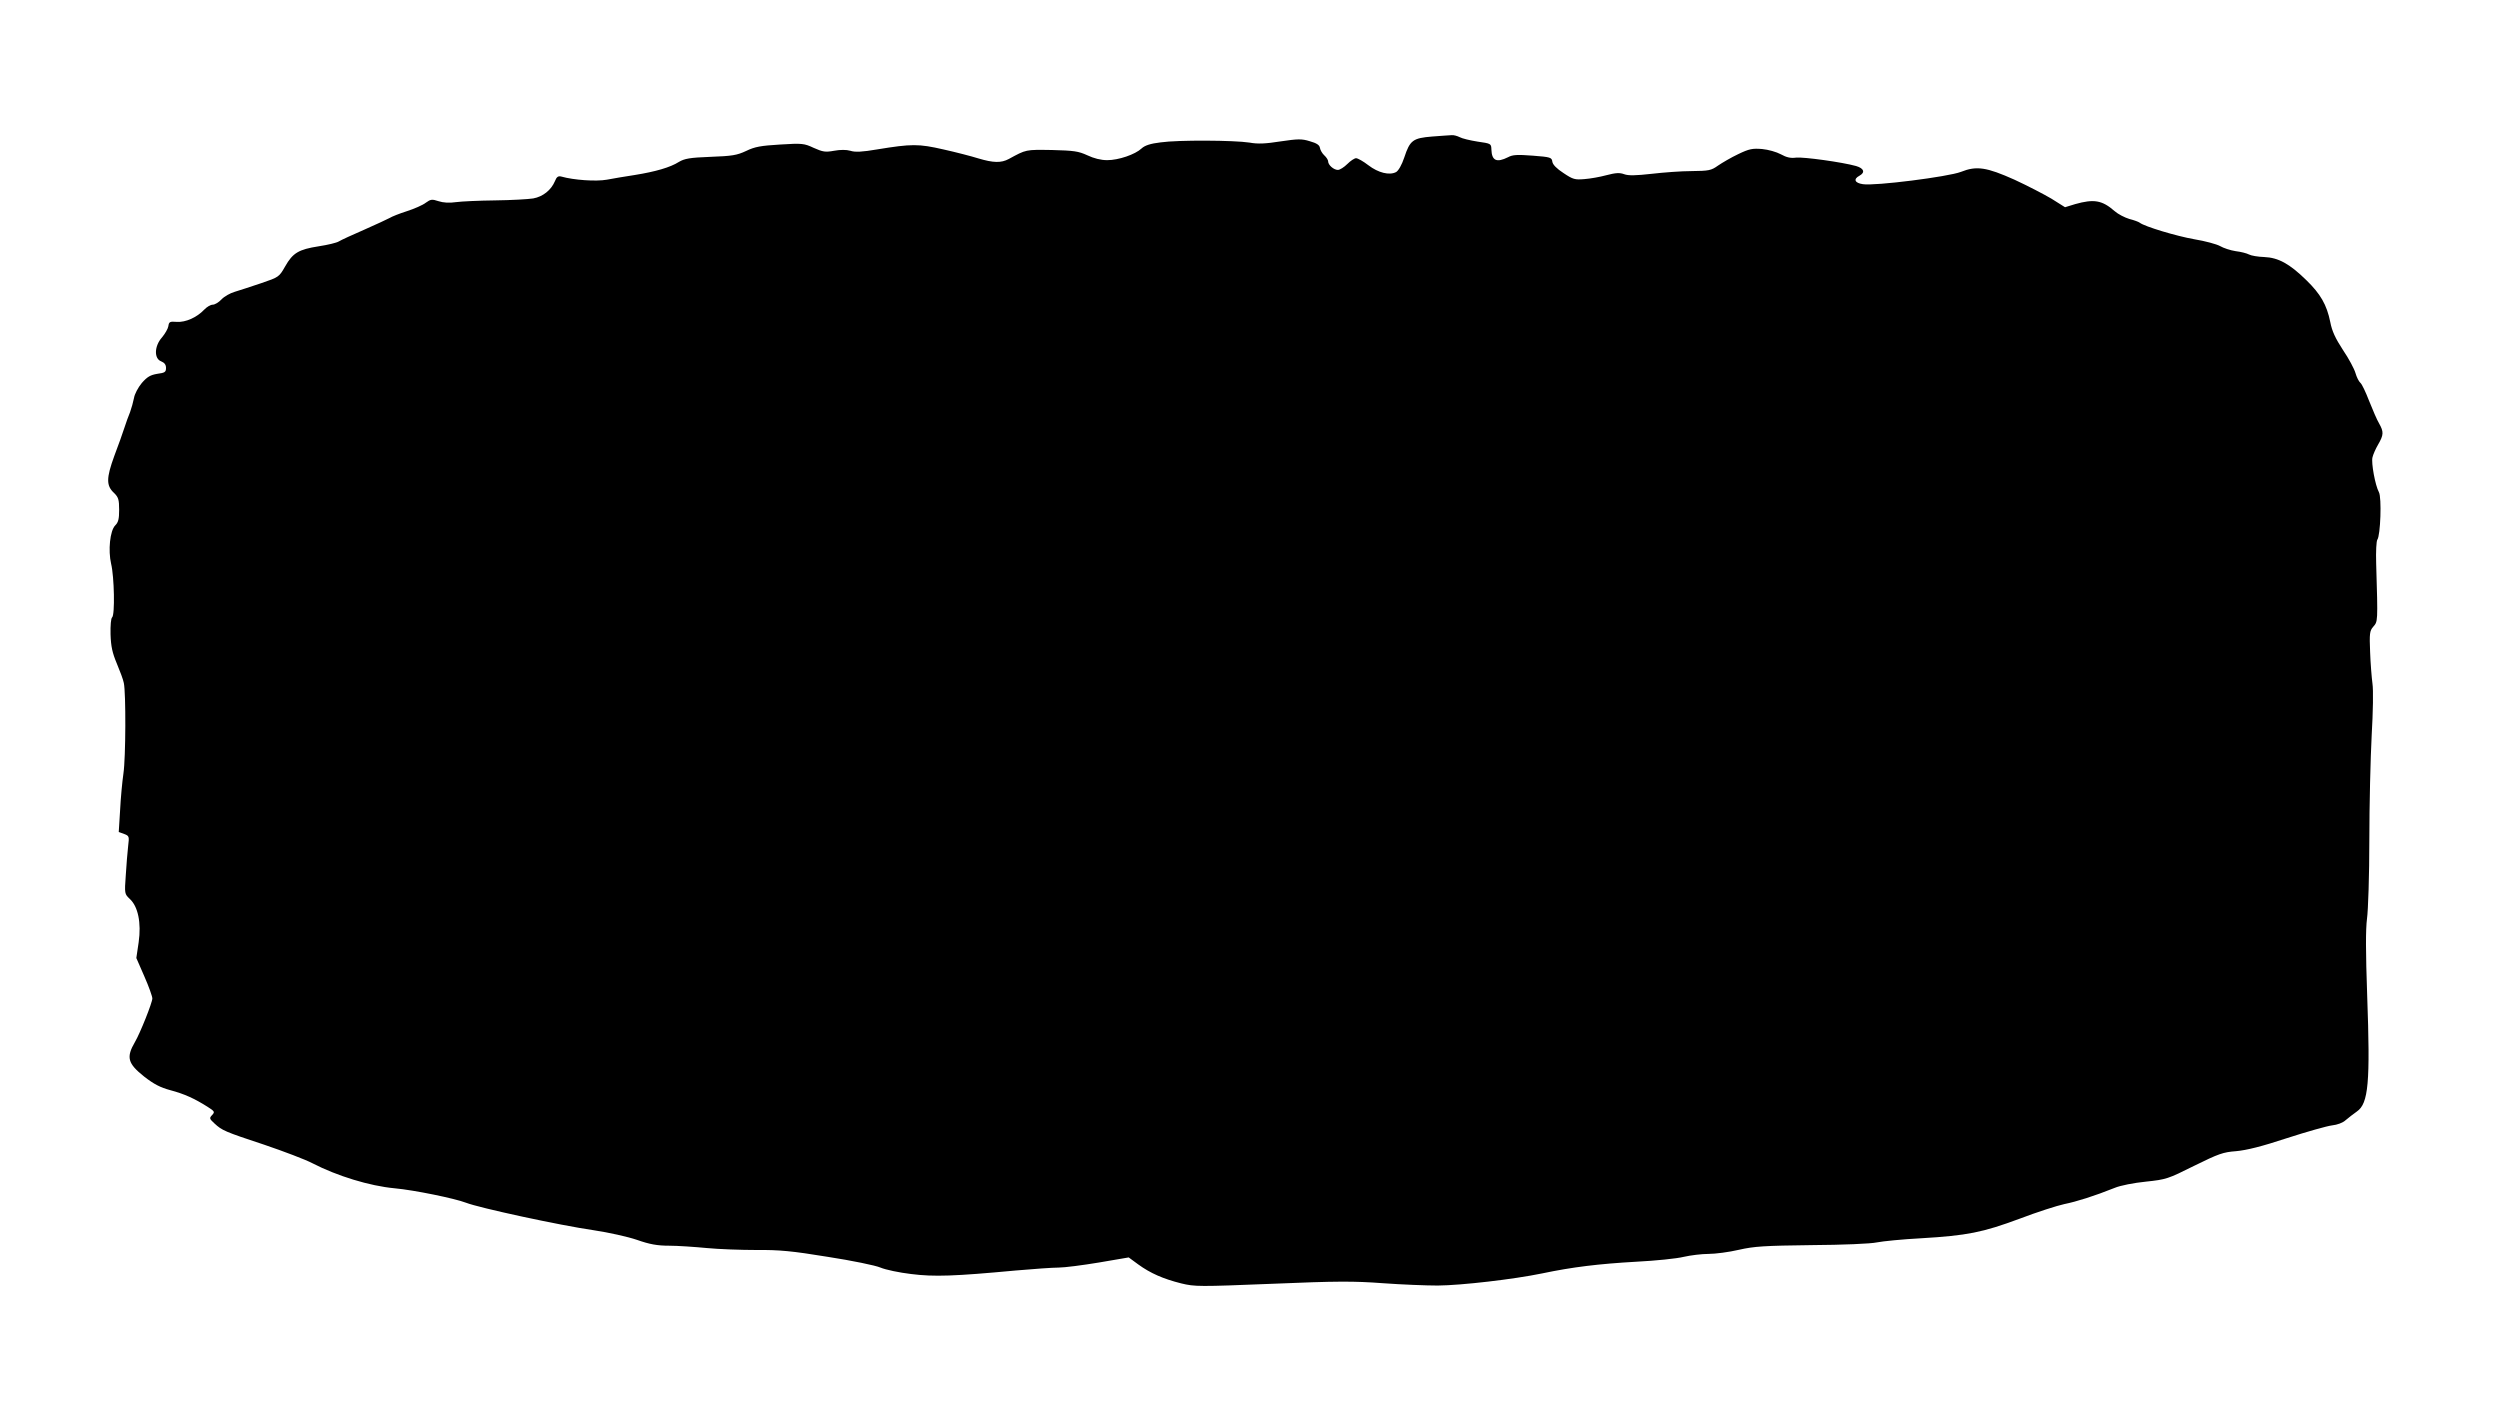 <?xml version="1.0" standalone="no"?>
<!DOCTYPE svg PUBLIC "-//W3C//DTD SVG 20010904//EN"
 "http://www.w3.org/TR/2001/REC-SVG-20010904/DTD/svg10.dtd">
<svg version="1.0" xmlns="http://www.w3.org/2000/svg"
 width="1280pt" height="721pt" viewBox="0 0 1280 721"
 preserveAspectRatio="xMidYMid meet">
<g transform="translate(0,721) scale(0.1,-0.1)"
fill="#000000" stroke="none">
<path d="M7333 6511 c-99 -8 -114 -19 -143 -107 -13 -39 -30 -68 -42 -75 -34
-18 -91 -4 -142 35 -26 20 -54 36 -63 36 -8 0 -28 -13 -45 -30 -16 -16 -38
-30 -48 -30 -21 0 -50 25 -50 44 0 7 -9 21 -19 30 -11 10 -21 27 -23 39 -2 14
-16 24 -52 34 -42 13 -61 12 -150 -1 -76 -12 -116 -14 -159 -6 -78 12 -364 14
-455 1 -52 -6 -81 -16 -97 -31 -33 -31 -118 -60 -176 -60 -33 0 -68 9 -102 25
-46 21 -68 24 -182 27 -135 2 -130 3 -220 -46 -39 -21 -79 -20 -156 3 -35 11
-116 32 -179 46 -127 29 -162 29 -339 0 -76 -13 -113 -15 -137 -7 -21 6 -51 6
-84 0 -44 -8 -57 -6 -104 15 -49 23 -59 24 -172 17 -98 -6 -129 -11 -174 -33
-47 -22 -72 -26 -182 -30 -107 -4 -133 -9 -162 -26 -44 -28 -120 -50 -226 -67
-47 -7 -111 -18 -143 -24 -55 -10 -170 -2 -233 16 -16 4 -24 -1 -33 -24 -19
-45 -61 -79 -111 -88 -25 -4 -112 -9 -195 -10 -82 -1 -173 -5 -201 -9 -33 -5
-65 -3 -89 5 -33 11 -40 10 -65 -8 -15 -12 -59 -31 -96 -43 -38 -12 -78 -28
-89 -35 -11 -6 -69 -33 -130 -60 -60 -26 -119 -53 -130 -60 -11 -7 -57 -18
-103 -25 -103 -16 -133 -34 -172 -103 -31 -54 -32 -55 -123 -86 -51 -17 -111
-37 -135 -44 -24 -7 -54 -24 -68 -39 -14 -15 -34 -27 -45 -27 -11 0 -31 -12
-44 -26 -37 -39 -94 -65 -140 -62 -36 3 -40 0 -43 -22 -2 -13 -17 -39 -33 -58
-39 -44 -41 -108 -4 -122 17 -7 25 -17 25 -34 0 -21 -6 -25 -45 -30 -35 -6
-51 -15 -79 -47 -19 -23 -37 -57 -40 -77 -4 -20 -13 -53 -20 -72 -8 -19 -21
-55 -29 -80 -8 -25 -31 -90 -52 -145 -41 -113 -42 -152 0 -190 21 -21 25 -33
25 -85 0 -47 -4 -64 -20 -80 -27 -27 -37 -128 -21 -197 16 -66 20 -262 5 -274
-6 -5 -9 -41 -8 -87 2 -62 9 -94 32 -149 16 -38 33 -83 36 -100 11 -50 10
-382 -2 -463 -6 -41 -14 -126 -17 -187 l-7 -113 28 -10 c26 -10 26 -13 20 -63
-3 -28 -9 -95 -12 -148 -7 -95 -6 -96 20 -121 43 -39 60 -123 46 -222 l-12
-81 41 -94 c23 -52 41 -103 41 -113 0 -21 -62 -177 -89 -223 -46 -79 -37 -110
47 -177 50 -39 83 -56 135 -70 71 -19 122 -42 190 -85 36 -23 38 -26 23 -42
-15 -16 -14 -19 12 -43 39 -36 52 -42 255 -109 100 -34 211 -76 247 -95 126
-65 292 -116 420 -128 100 -9 309 -52 366 -74 66 -26 481 -116 655 -141 74
-11 173 -33 220 -49 65 -23 105 -30 165 -30 43 0 130 -6 193 -12 62 -6 177
-10 255 -10 116 1 181 -5 364 -35 123 -19 245 -44 270 -55 26 -11 97 -26 157
-33 118 -15 223 -11 535 18 91 8 190 15 220 15 30 0 123 12 207 26 l152 26 49
-36 c62 -45 128 -74 220 -97 70 -17 91 -17 465 -2 334 14 418 14 567 3 96 -7
223 -12 281 -12 122 1 389 32 534 62 157 33 290 49 483 60 98 5 207 16 243 25
35 8 92 15 127 15 34 0 104 9 155 21 79 18 131 21 372 24 159 1 304 7 335 14
30 6 131 16 225 21 238 14 316 30 505 100 89 34 192 67 229 75 64 13 153 41
258 83 28 12 99 26 160 32 104 11 113 14 247 81 126 62 148 70 215 75 54 5
131 24 261 67 102 33 205 62 230 65 27 3 55 13 70 27 14 12 40 32 57 44 60 41
69 149 53 593 -8 227 -8 339 -1 394 6 42 12 224 12 403 0 179 6 421 12 536 7
121 9 233 4 265 -4 30 -10 103 -12 161 -4 95 -2 109 15 129 25 29 25 19 16
325 -2 62 1 115 6 122 16 21 23 216 8 243 -19 35 -40 150 -33 178 3 14 16 44
29 66 29 50 29 65 5 108 -11 18 -33 70 -51 115 -17 44 -37 87 -45 93 -8 7 -19
29 -25 50 -6 21 -34 74 -64 118 -39 60 -56 96 -65 143 -18 89 -50 144 -123
215 -86 84 -143 115 -215 118 -32 1 -67 7 -78 13 -11 6 -42 14 -68 17 -27 4
-63 16 -80 26 -18 10 -77 26 -132 35 -91 16 -255 65 -280 85 -5 4 -29 13 -53
19 -23 7 -57 24 -75 40 -64 56 -106 63 -202 36 l-52 -16 -70 44 c-39 23 -124
67 -189 97 -143 64 -194 72 -274 40 -64 -25 -442 -73 -502 -63 -42 6 -50 26
-18 43 31 17 24 38 -17 50 -72 20 -268 47 -307 43 -28 -4 -49 1 -78 17 -22 12
-64 24 -96 27 -49 4 -66 1 -122 -26 -36 -17 -82 -44 -104 -59 -35 -25 -47 -27
-135 -28 -53 0 -145 -7 -205 -14 -81 -9 -118 -10 -140 -2 -24 9 -45 7 -91 -5
-33 -9 -84 -18 -113 -20 -48 -4 -58 -2 -107 31 -34 22 -55 43 -57 58 -3 22 -9
24 -100 31 -80 6 -103 5 -127 -8 -58 -29 -83 -18 -85 39 -1 31 -2 31 -71 41
-38 6 -80 16 -92 23 -12 6 -30 11 -40 10 -10 0 -55 -4 -100 -7z"/>
</g>
</svg>
